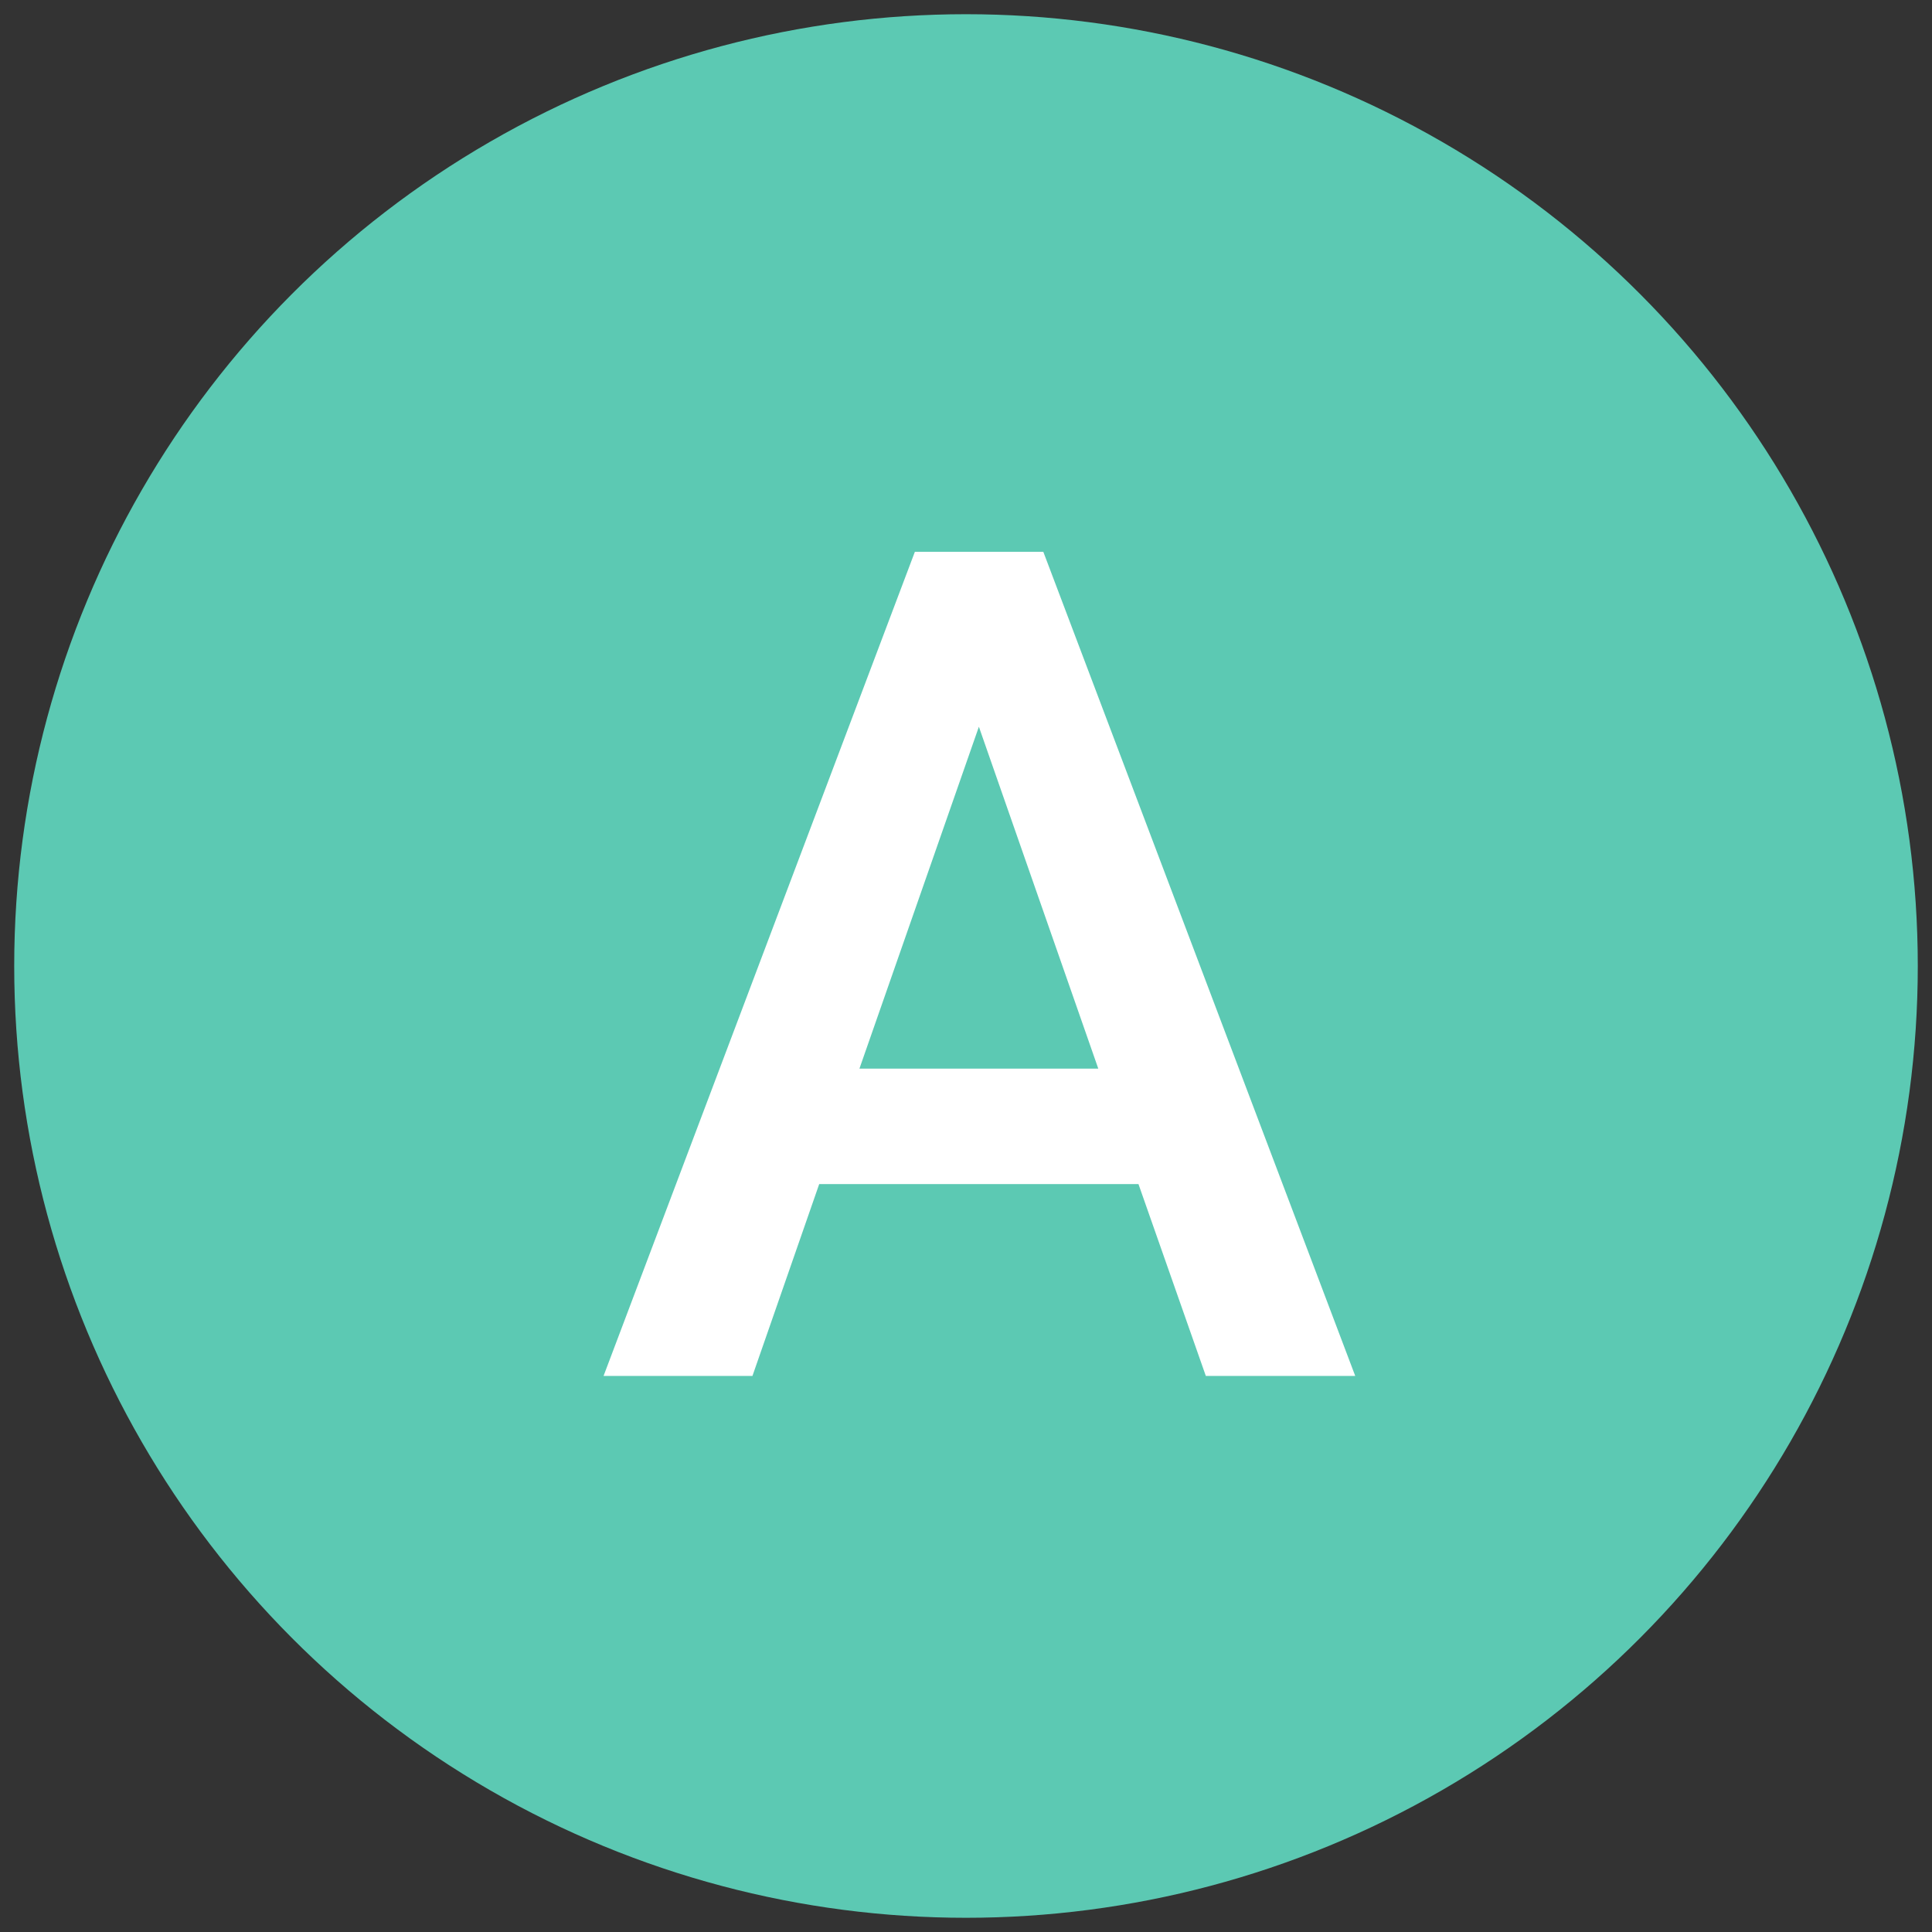 <?xml version="1.0" encoding="UTF-8"?><svg id="uuid-d7d41474-79b3-47ee-a435-e08304c6dc09" xmlns="http://www.w3.org/2000/svg" width="45" height="45" viewBox="0 0 45 45"><rect x="0" y="0" width="45" height="45" fill="#333333" stroke="none"/><defs><style>.uuid-188230dd-59f7-456c-8662-53c66aae1732{fill:#fff;}.uuid-cfc4ed10-8b63-495f-a91e-f544f2b1b33a{fill:#5cc9b3;}</style></defs><circle class="uuid-cfc4ed10-8b63-495f-a91e-f544f2b1b33a" cx="22.5" cy="22.5" r="22.169"/><path class="uuid-188230dd-59f7-456c-8662-53c66aae1732" d="m26.517,27.579h-7.436l-1.555,4.469h-3.468l7.251-19.195h2.992l7.265,19.195h-3.48l-1.569-4.469Zm-6.499-2.689h5.563l-2.781-7.963-2.782,7.963Z"/></svg>